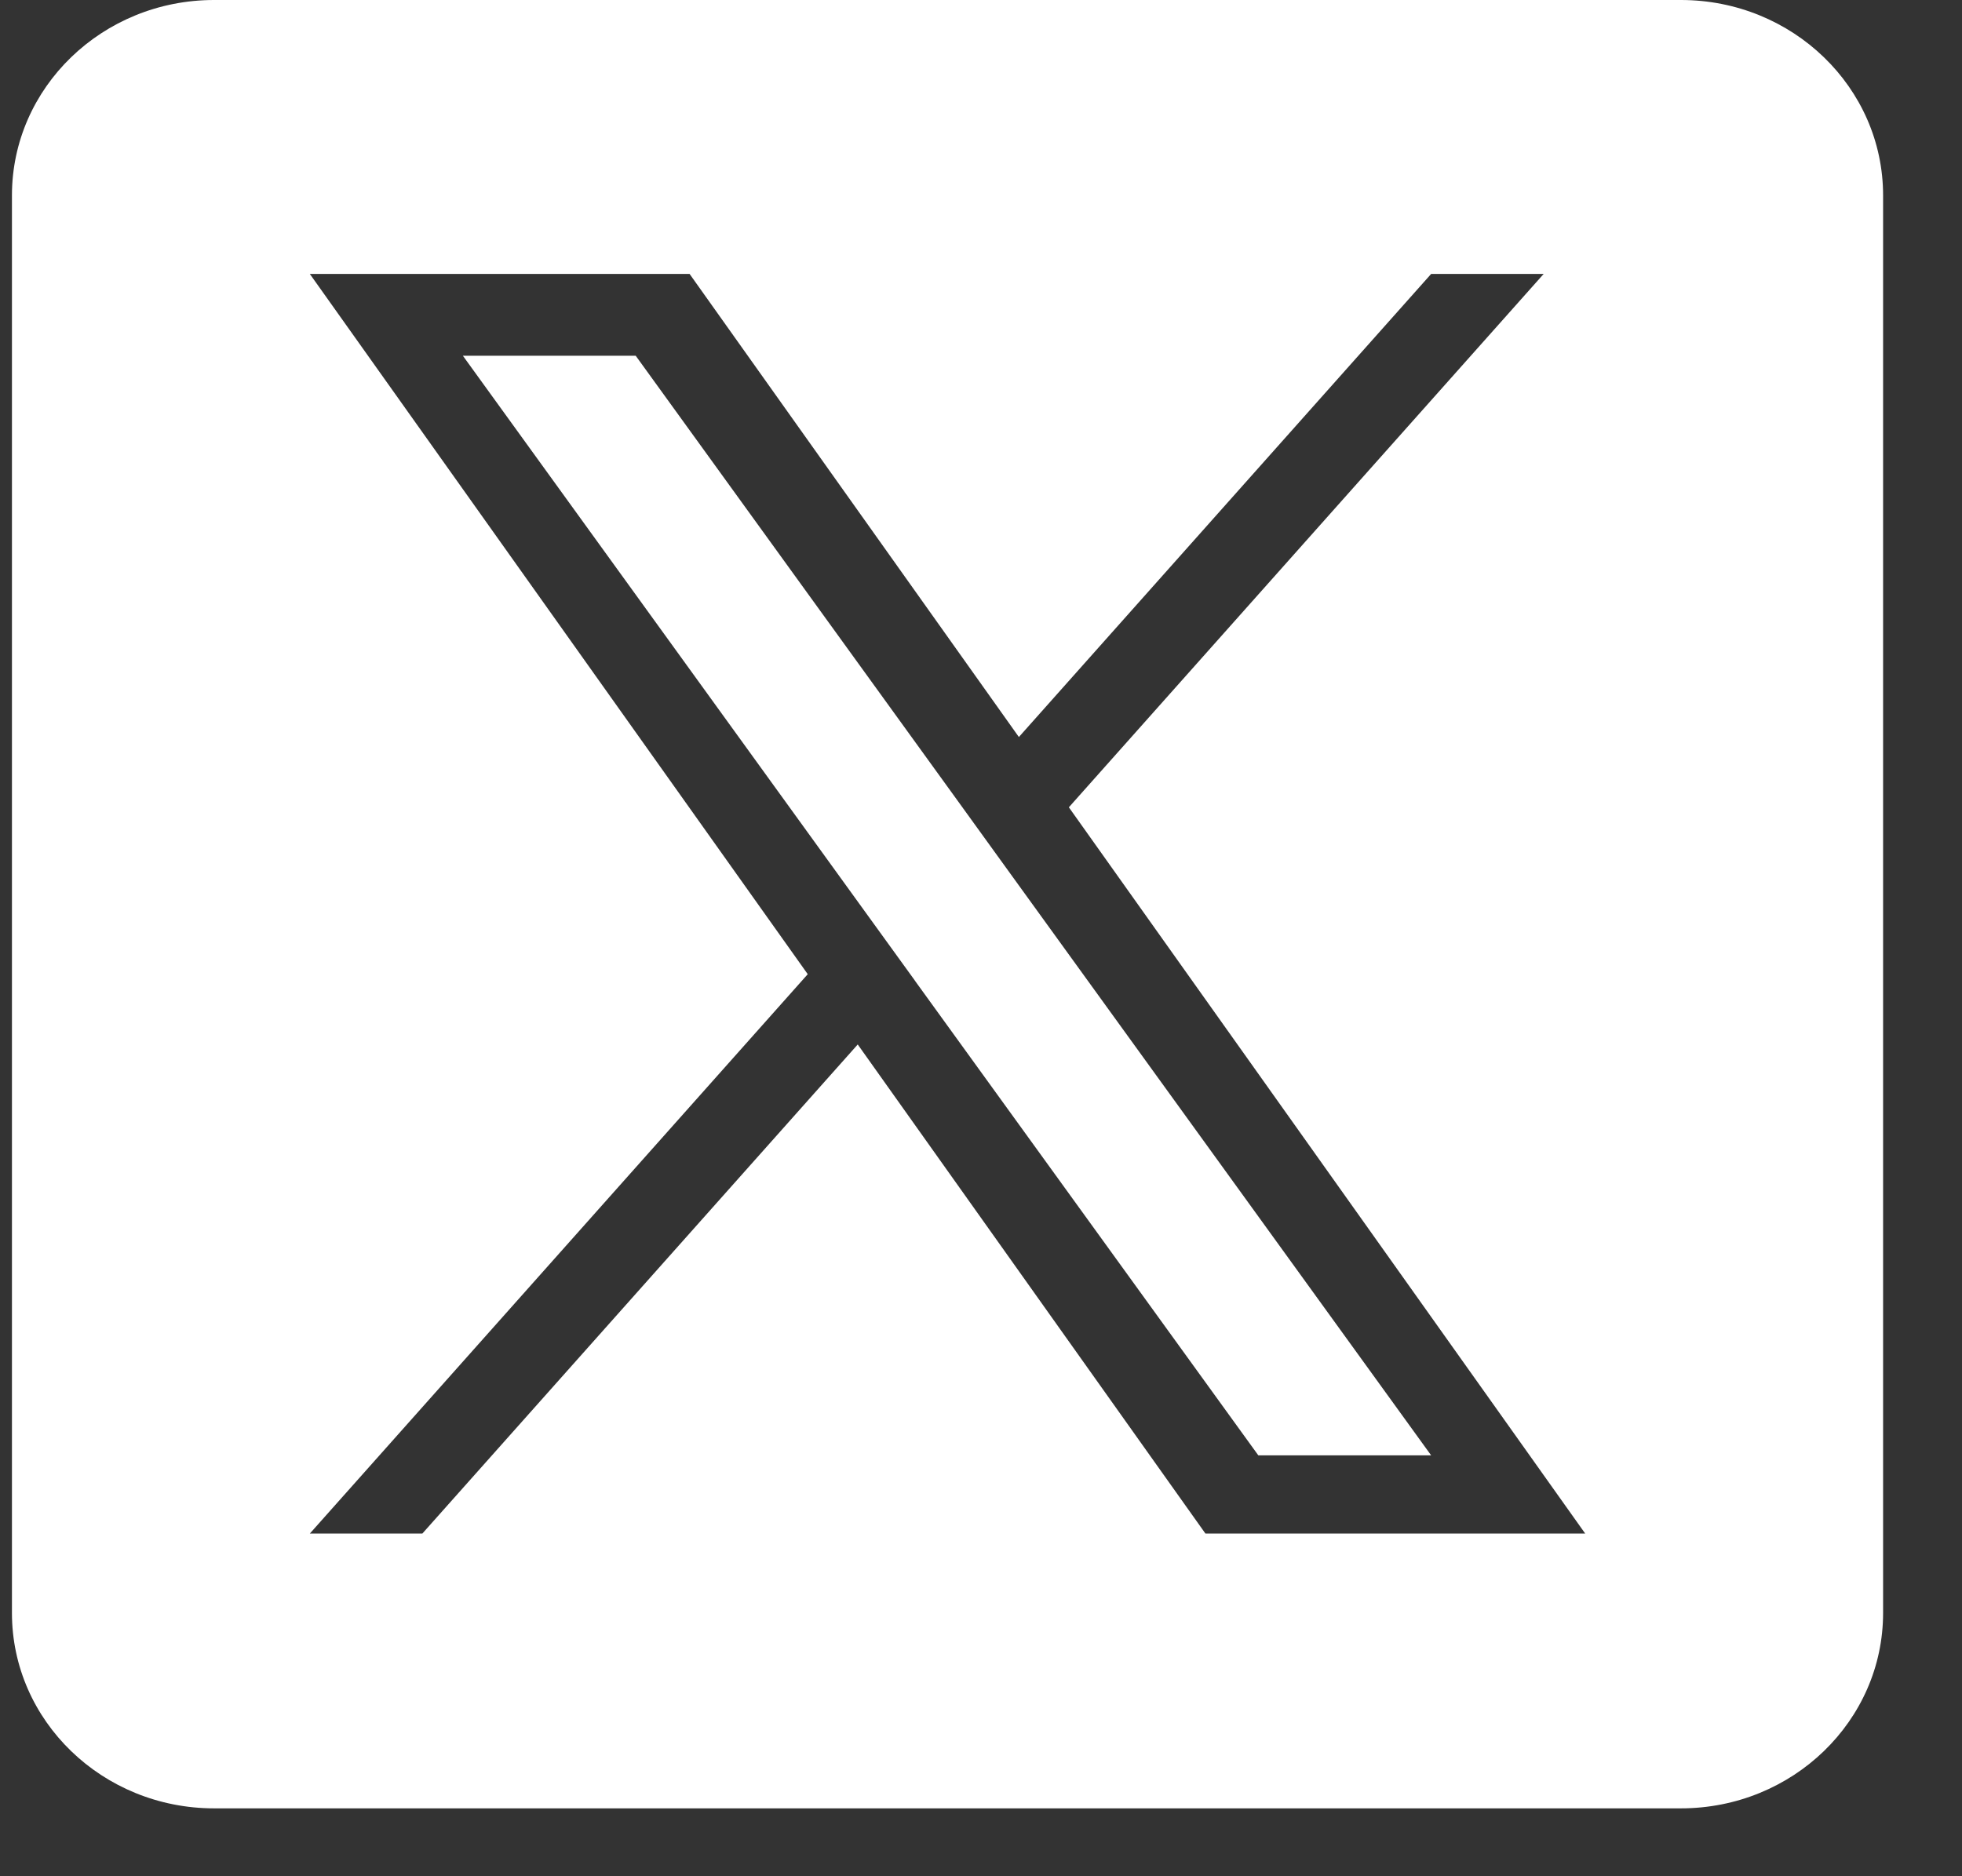 <svg width="23" height="22" viewBox="0 0 23 22" fill="none" xmlns="http://www.w3.org/2000/svg">
<rect x="0" y="0" width="23" height="22" fill="#333333" stroke="none"/>
<g clip-path="url(#clip0_128_681)">
<path d="M11.841 10.24L16.777 17.065H14.751L10.723 11.496V11.495L10.132 10.678L5.426 4.171H7.452L11.25 9.422L11.841 10.24Z" fill="white"/>
<path d="M19.705 0H2.51C1.201 0 0.14 1.026 0.14 2.291V18.913C0.14 20.178 1.201 21.204 2.51 21.204H19.705C21.014 21.204 22.075 20.178 22.075 18.913V2.291C22.075 1.026 21.014 0 19.705 0ZM14.131 17.982L10.055 12.247L4.951 17.982H3.632L9.469 11.423L3.632 3.212H8.084L11.944 8.642L16.777 3.212H18.096L12.53 9.466H12.53L18.583 17.982H14.131Z" fill="white"/>
</g>
<defs>
<clipPath id="clip0_128_681">
<rect width="21.936" height="21.204" fill="white" transform="translate(0.14)"/>
</clipPath>
</defs>
</svg>

